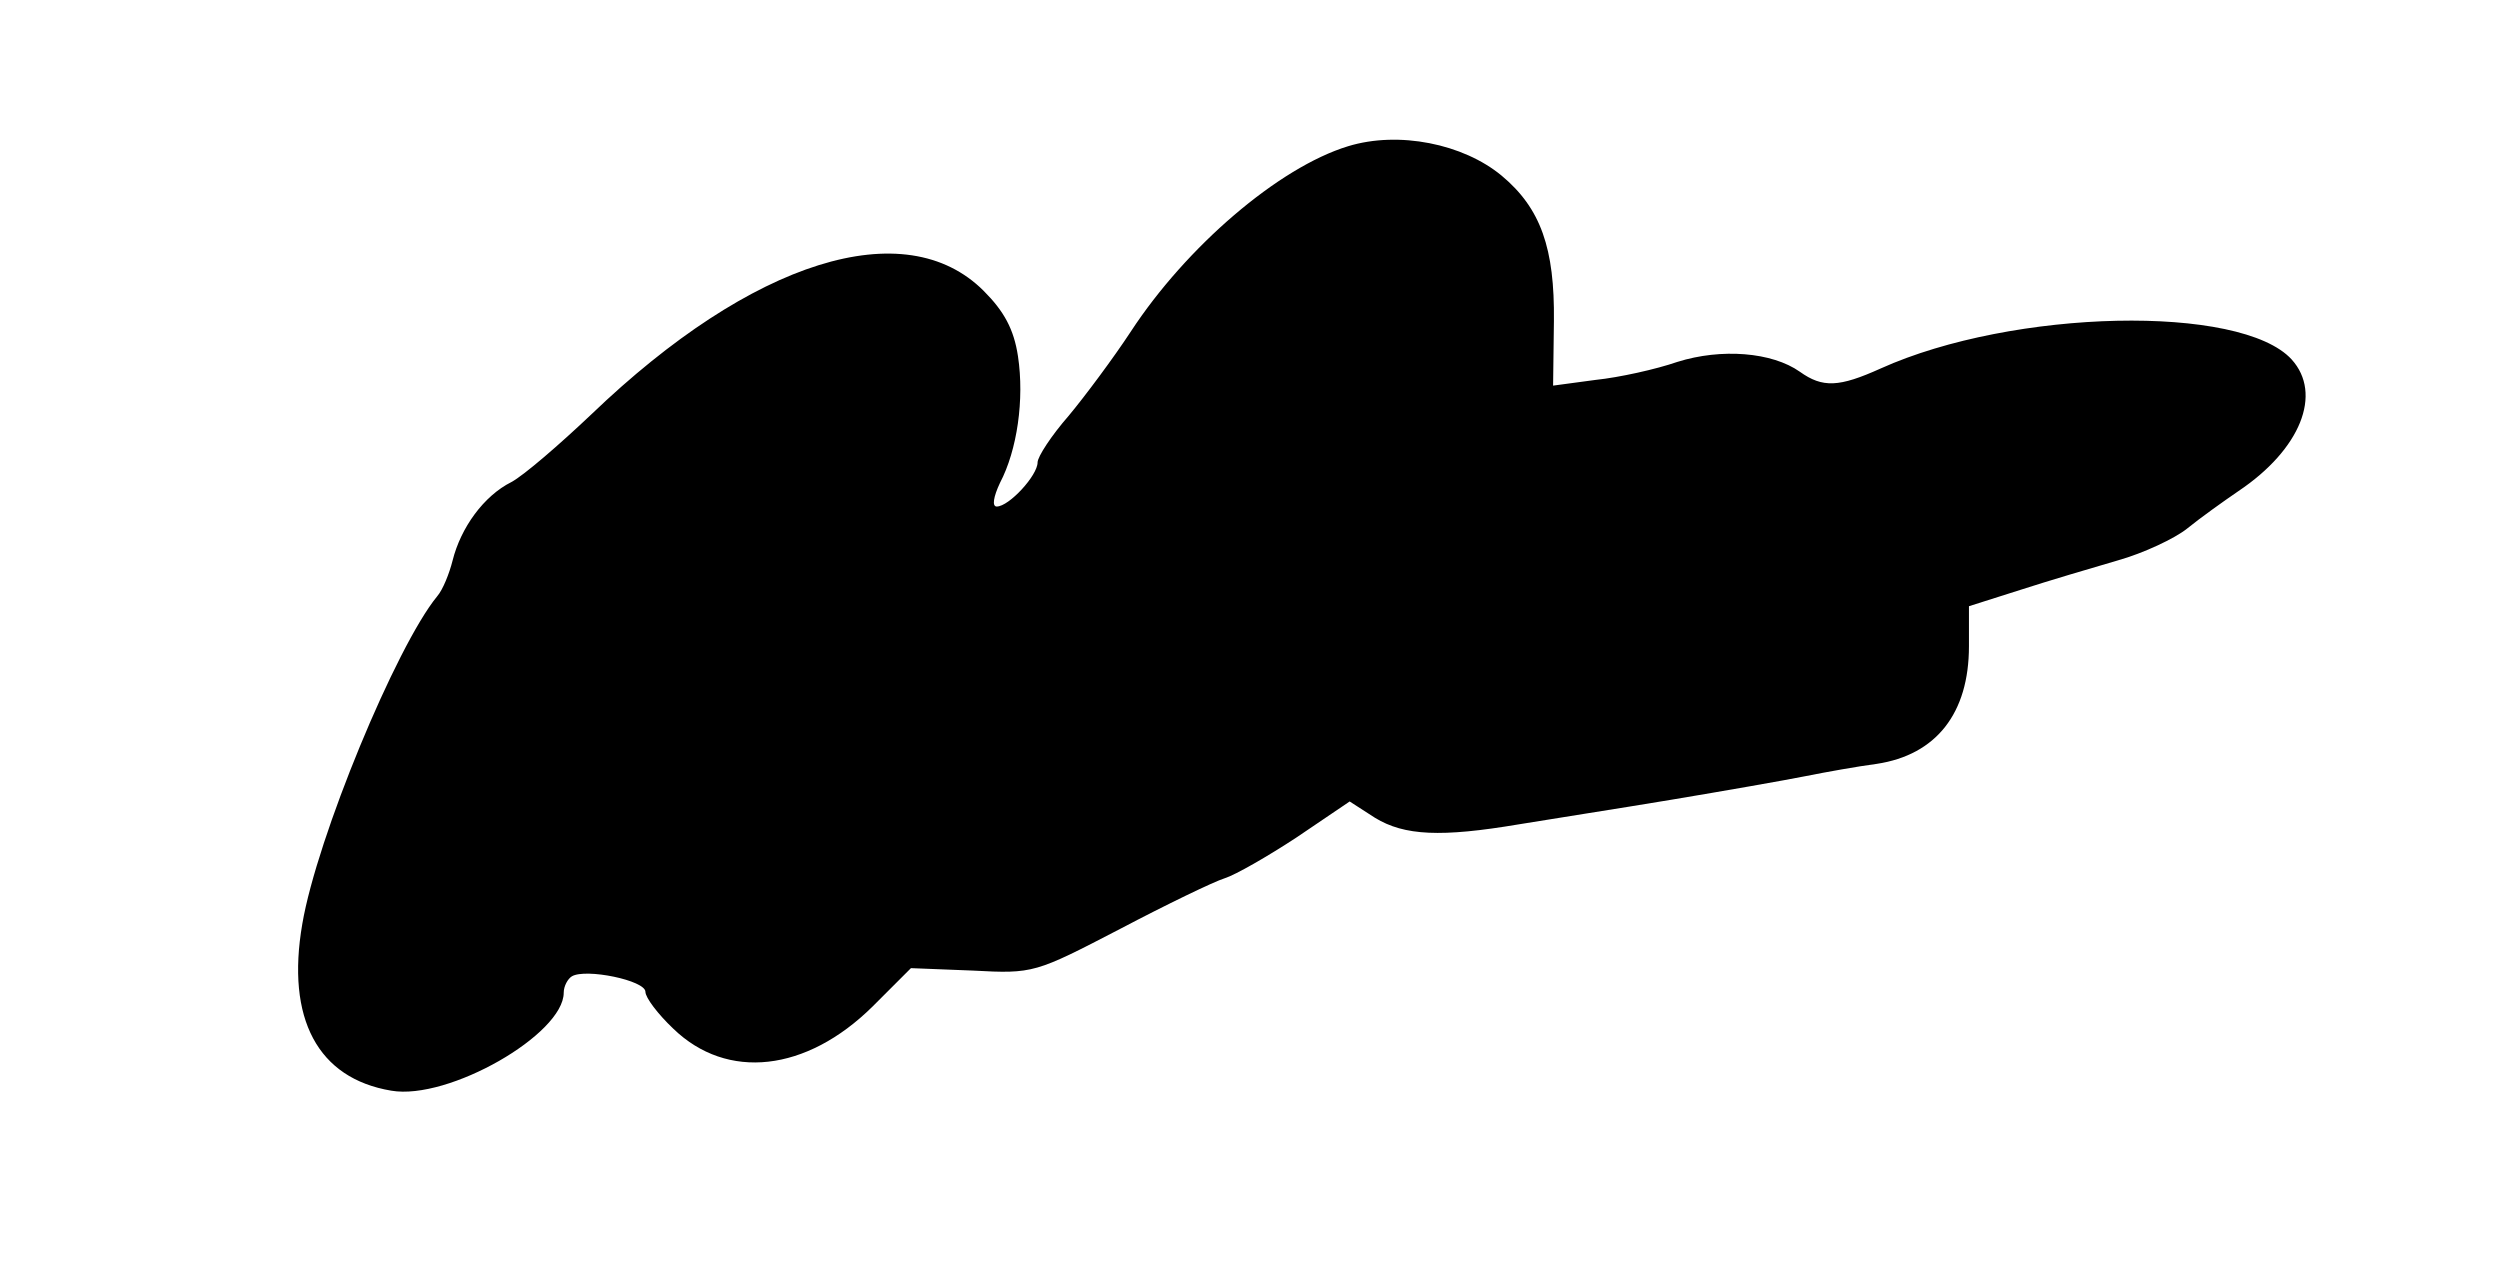 <?xml version="1.0" standalone="no"?>
<!DOCTYPE svg PUBLIC "-//W3C//DTD SVG 20010904//EN"
 "http://www.w3.org/TR/2001/REC-SVG-20010904/DTD/svg10.dtd">
<svg version="1.0" xmlns="http://www.w3.org/2000/svg"
 width="306pt" height="156pt" viewBox="0 0 306 156"
 preserveAspectRatio="xMidYMid meet">
<g transform="translate(0,156) scale(0.1,-0.1)"
fill="#000000" stroke="none">
<path d="M1650 1381 c-85 -26 -198 -123 -266 -227 -21 -32 -56 -79 -76 -103
-21 -24 -38 -50 -38 -57 0 -16 -35 -54 -50 -54 -6 0 -4 12 4 29 21 40 30 102
22 155 -5 33 -17 55 -42 80 -96 96 -283 38 -480 -151 -39 -37 -83 -75 -98 -83
-34 -17 -62 -56 -72 -96 -4 -16 -12 -36 -19 -44 -50 -61 -147 -295 -165 -401
-20 -116 19 -189 109 -204 70 -12 211 69 211 120 0 8 5 17 10 20 17 10 90 -5
90 -19 0 -7 15 -27 34 -45 66 -64 163 -53 244 27 l47 47 76 -3 c74 -4 76 -3
180 51 57 30 115 58 128 62 13 4 53 27 88 50 l65 44 31 -20 c36 -22 81 -24
176 -8 36 6 120 19 186 30 66 11 140 24 165 29 25 5 64 12 87 15 73 11 113 62
113 144 l0 49 63 20 c34 11 88 27 119 36 32 9 70 27 85 39 16 13 44 33 63 46
76 51 103 119 65 161 -62 68 -341 62 -503 -11 -51 -23 -71 -24 -99 -4 -34 24
-96 29 -150 12 -26 -9 -71 -19 -100 -22 l-52 -7 1 79 c1 89 -16 138 -64 178
-47 39 -126 55 -188 36z"/>
</g>
</svg>
